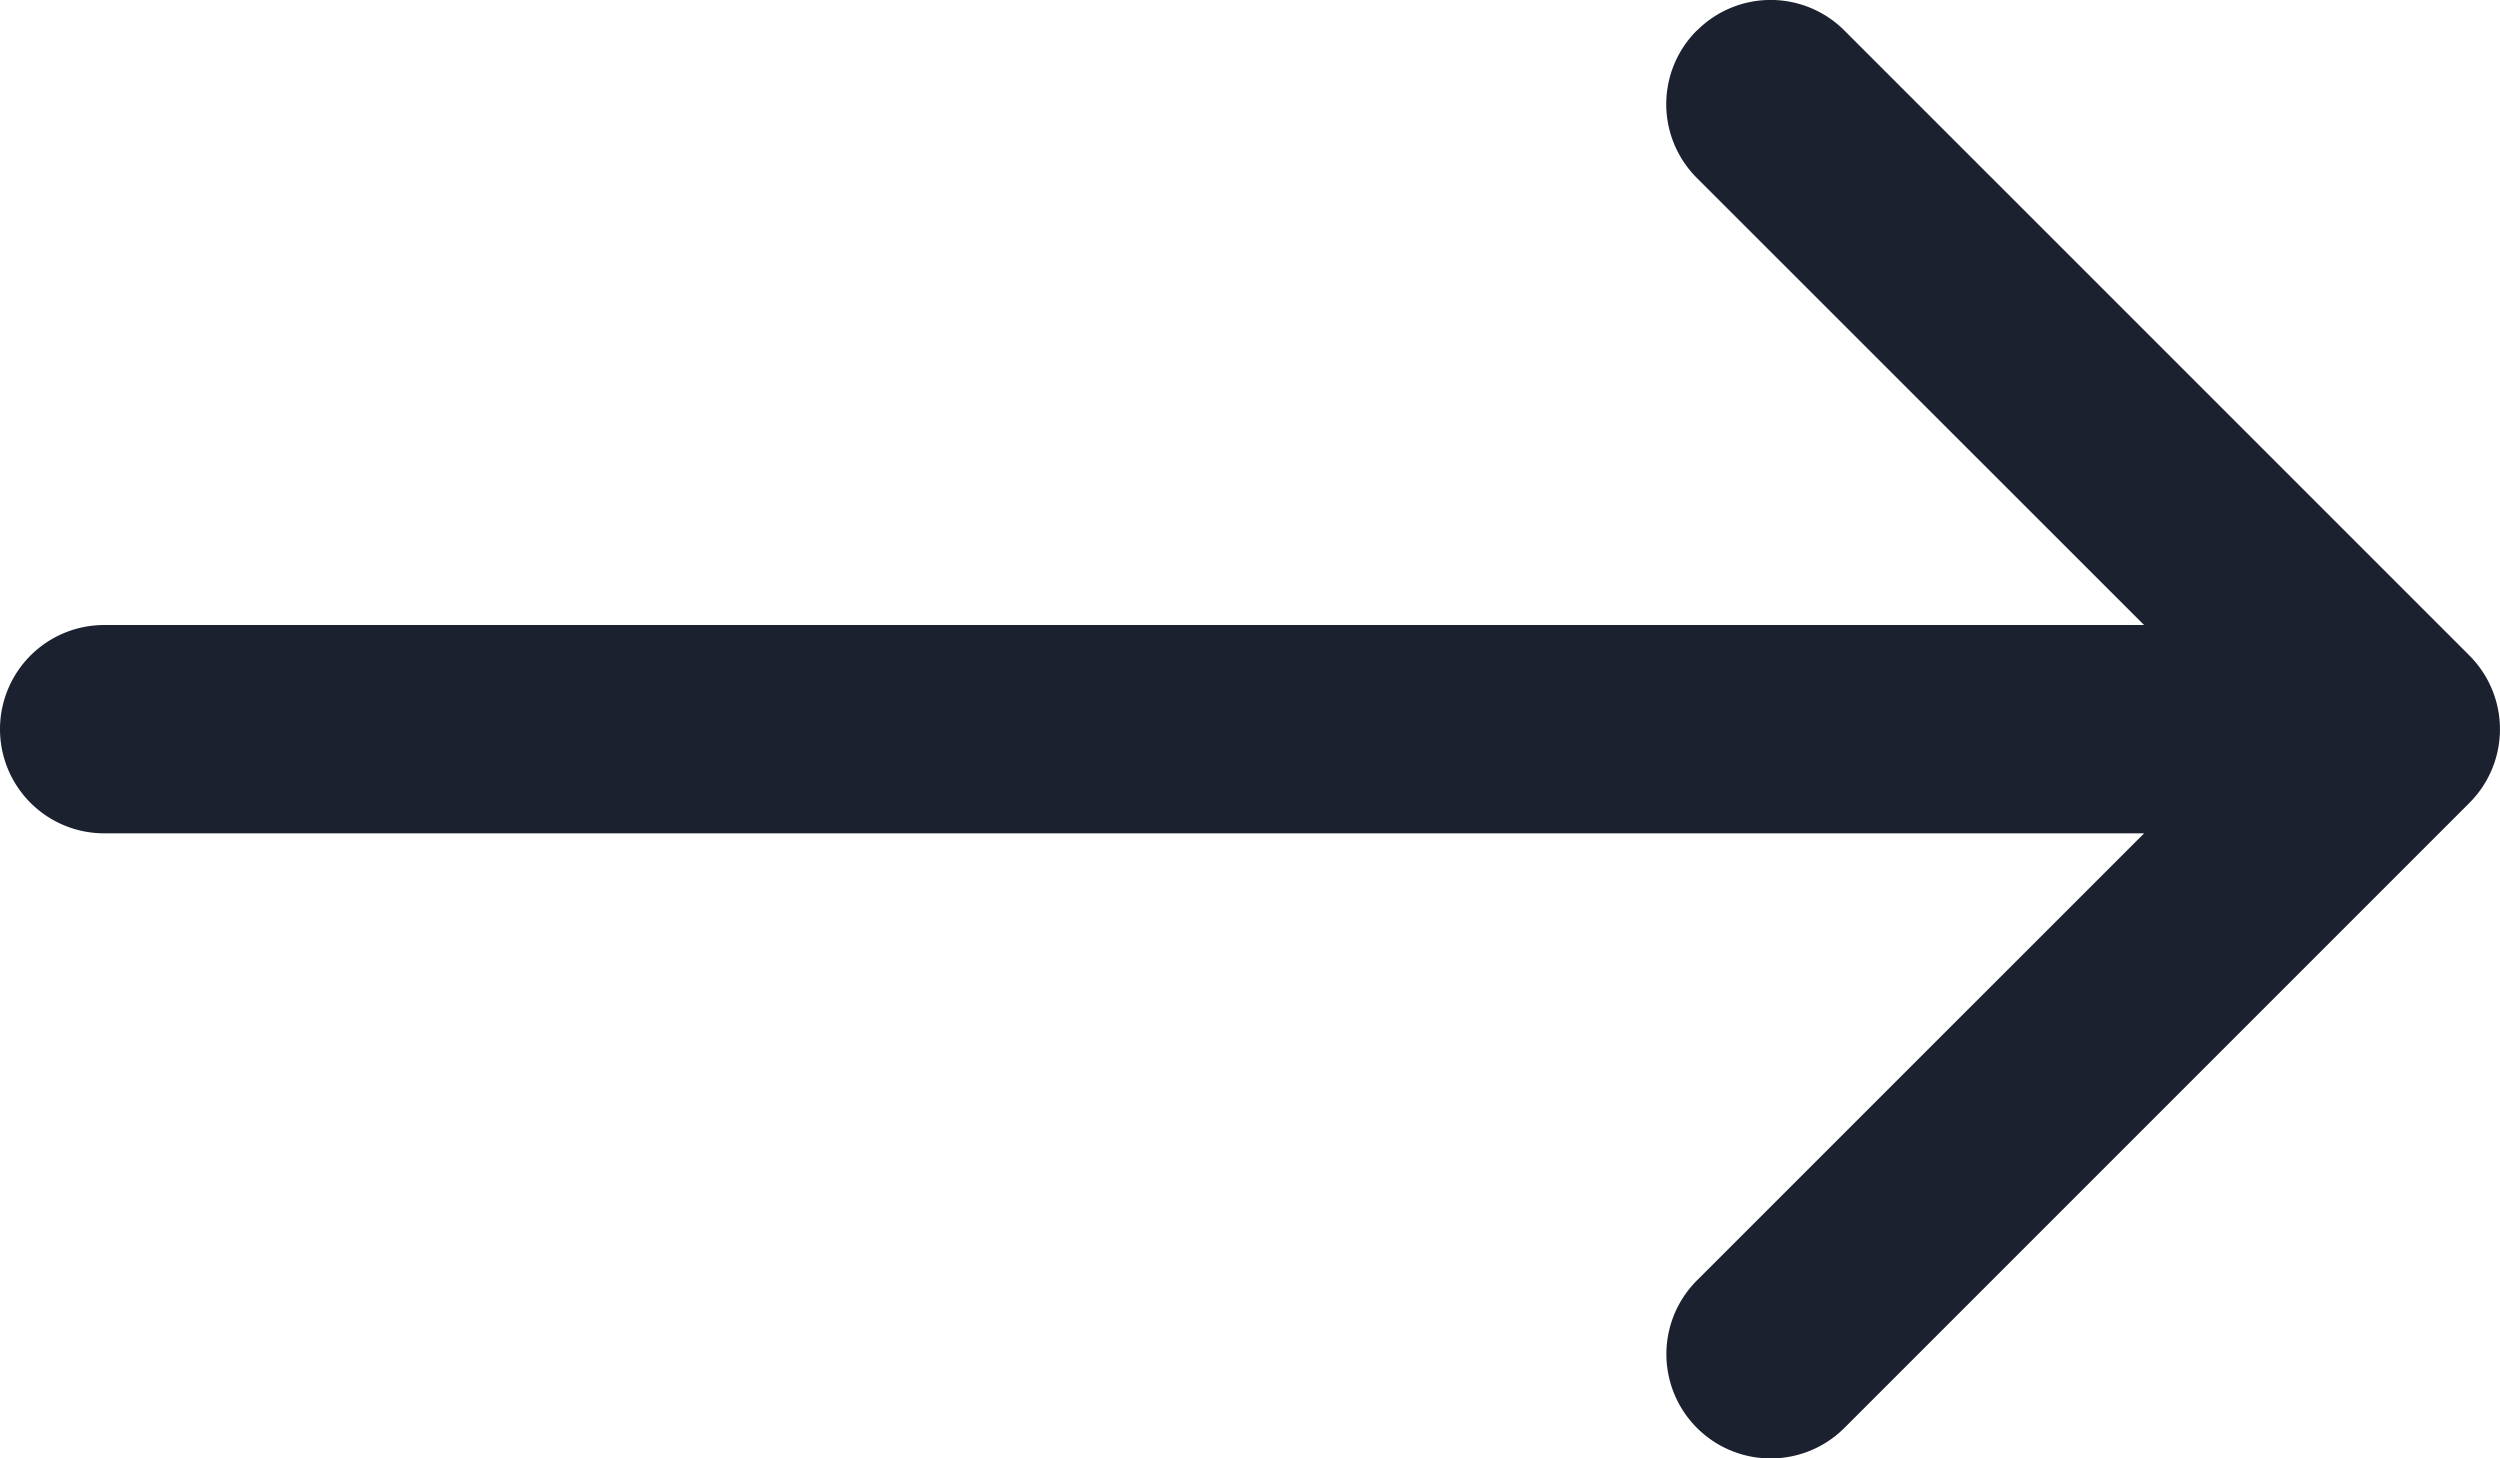 <svg xmlns="http://www.w3.org/2000/svg" width="27.003" height="15.753" viewBox="0 0 27.003 15.753">
  <g id="arrow-right" transform="translate(-4.5 -10.124)">
    <path id="Path_589" data-name="Path 589" d="M22.829,10.454a1.125,1.125,0,0,1,1.593,0l6.75,6.75a1.125,1.125,0,0,1,0,1.593l-6.75,6.75a1.126,1.126,0,1,1-1.593-1.593L28.784,18l-5.956-5.954a1.125,1.125,0,0,1,0-1.593Z" fill="#1b212f" fill-rule="evenodd"/>
    <path id="Path_590" data-name="Path 590" d="M4.5,18a1.125,1.125,0,0,1,1.125-1.125H29.25a1.125,1.125,0,0,1,0,2.25H5.625A1.125,1.125,0,0,1,4.5,18Z" fill="#1b212f" fill-rule="evenodd"/>
  </g>
</svg>
